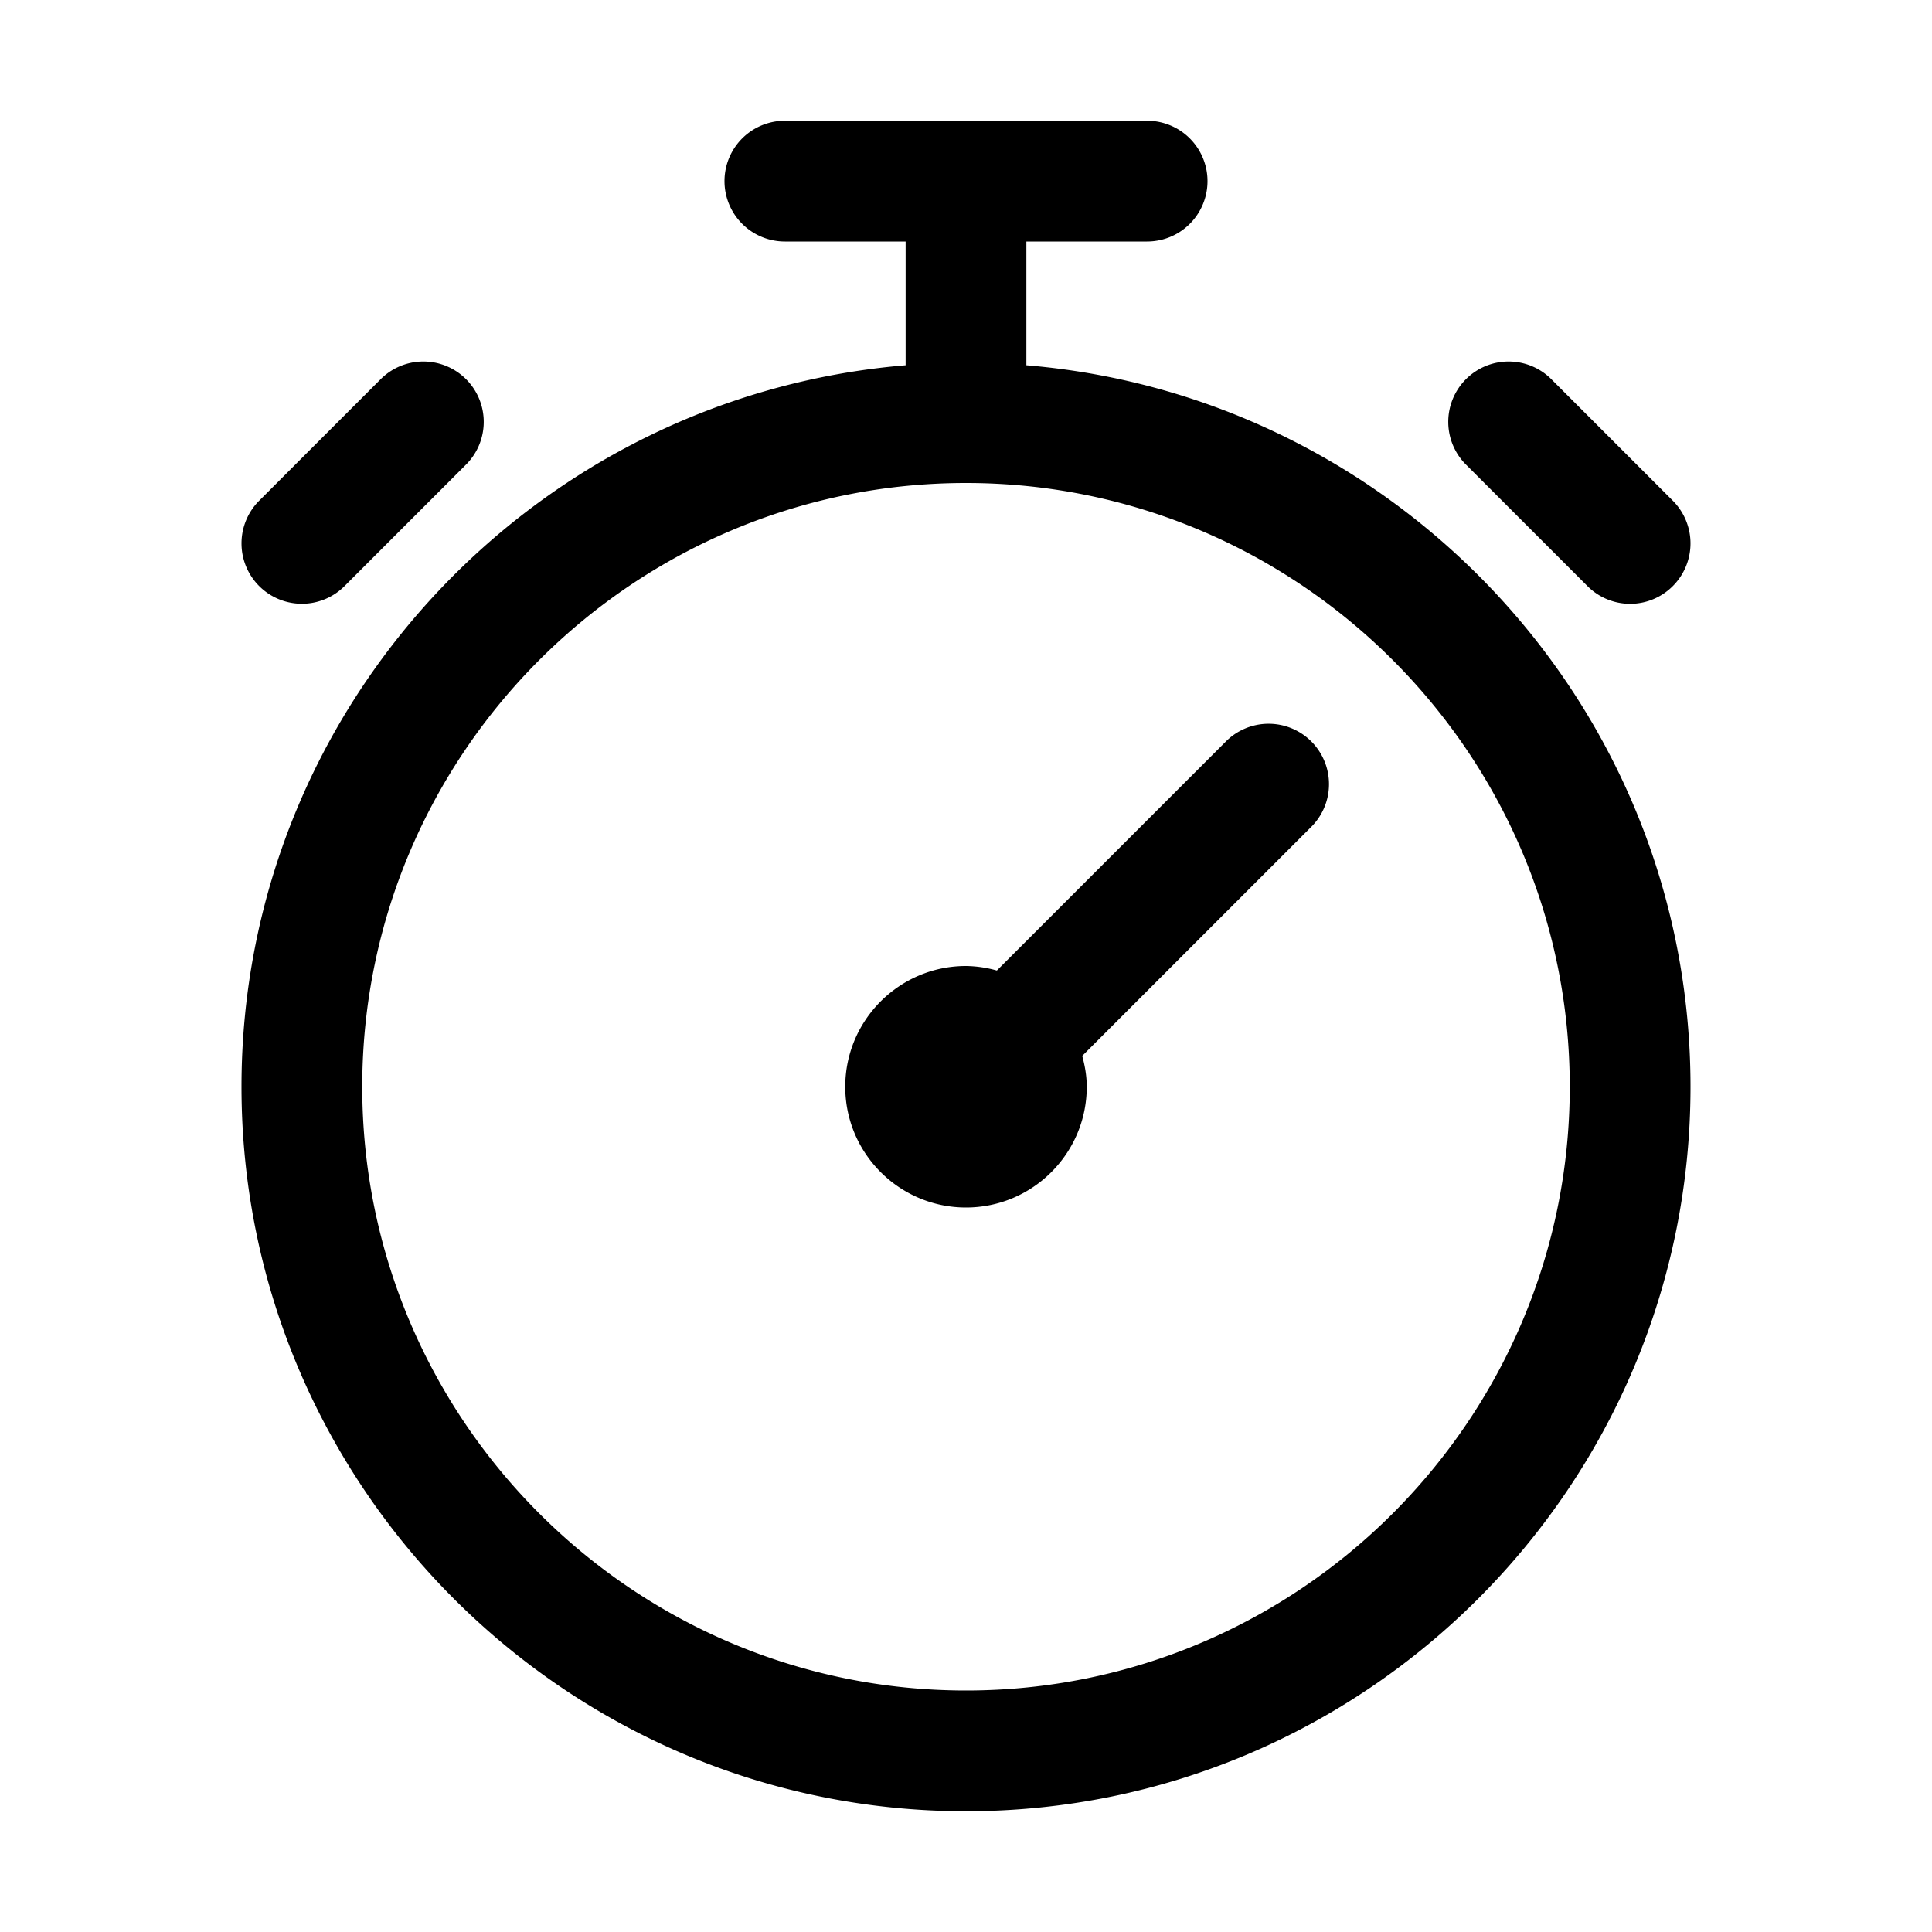 <svg xmlns="http://www.w3.org/2000/svg" width="24" height="24" fill="currentColor" viewBox="0 0 32 32">
  <path d="M17 6.05V4h2a1 1 0 1 0 0-2h-6a1 1 0 1 0 0 2h2v2.05C8.85 6.563 4 11.72 4 18c0 6.617 5.383 12 12 12s12-5.383 12-12c0-6.28-4.85-11.438-11-11.95zM16 28c-5.514 0-10-4.486-10-10S10.486 8 16 8s10 4.486 10 10-4.486 10-10 10z"/>
  <path d="M26.293 9.707a.997.997 0 0 0 1.414 0 1 1 0 0 0 0-1.414l-2-2a1 1 0 1 0-1.414 1.414l2 2zM5 10a.997.997 0 0 0 .707-.293l2-2a1 1 0 1 0-1.414-1.414l-2 2A1 1 0 0 0 5 10zm15.293 2.293-3.782 3.782A1.974 1.974 0 0 0 16 16c-1.103 0-2 .897-2 2s.897 2 2 2 2-.897 2-2c0-.178-.03-.347-.075-.511l3.782-3.782a1 1 0 1 0-1.414-1.414z"/>
</svg>

